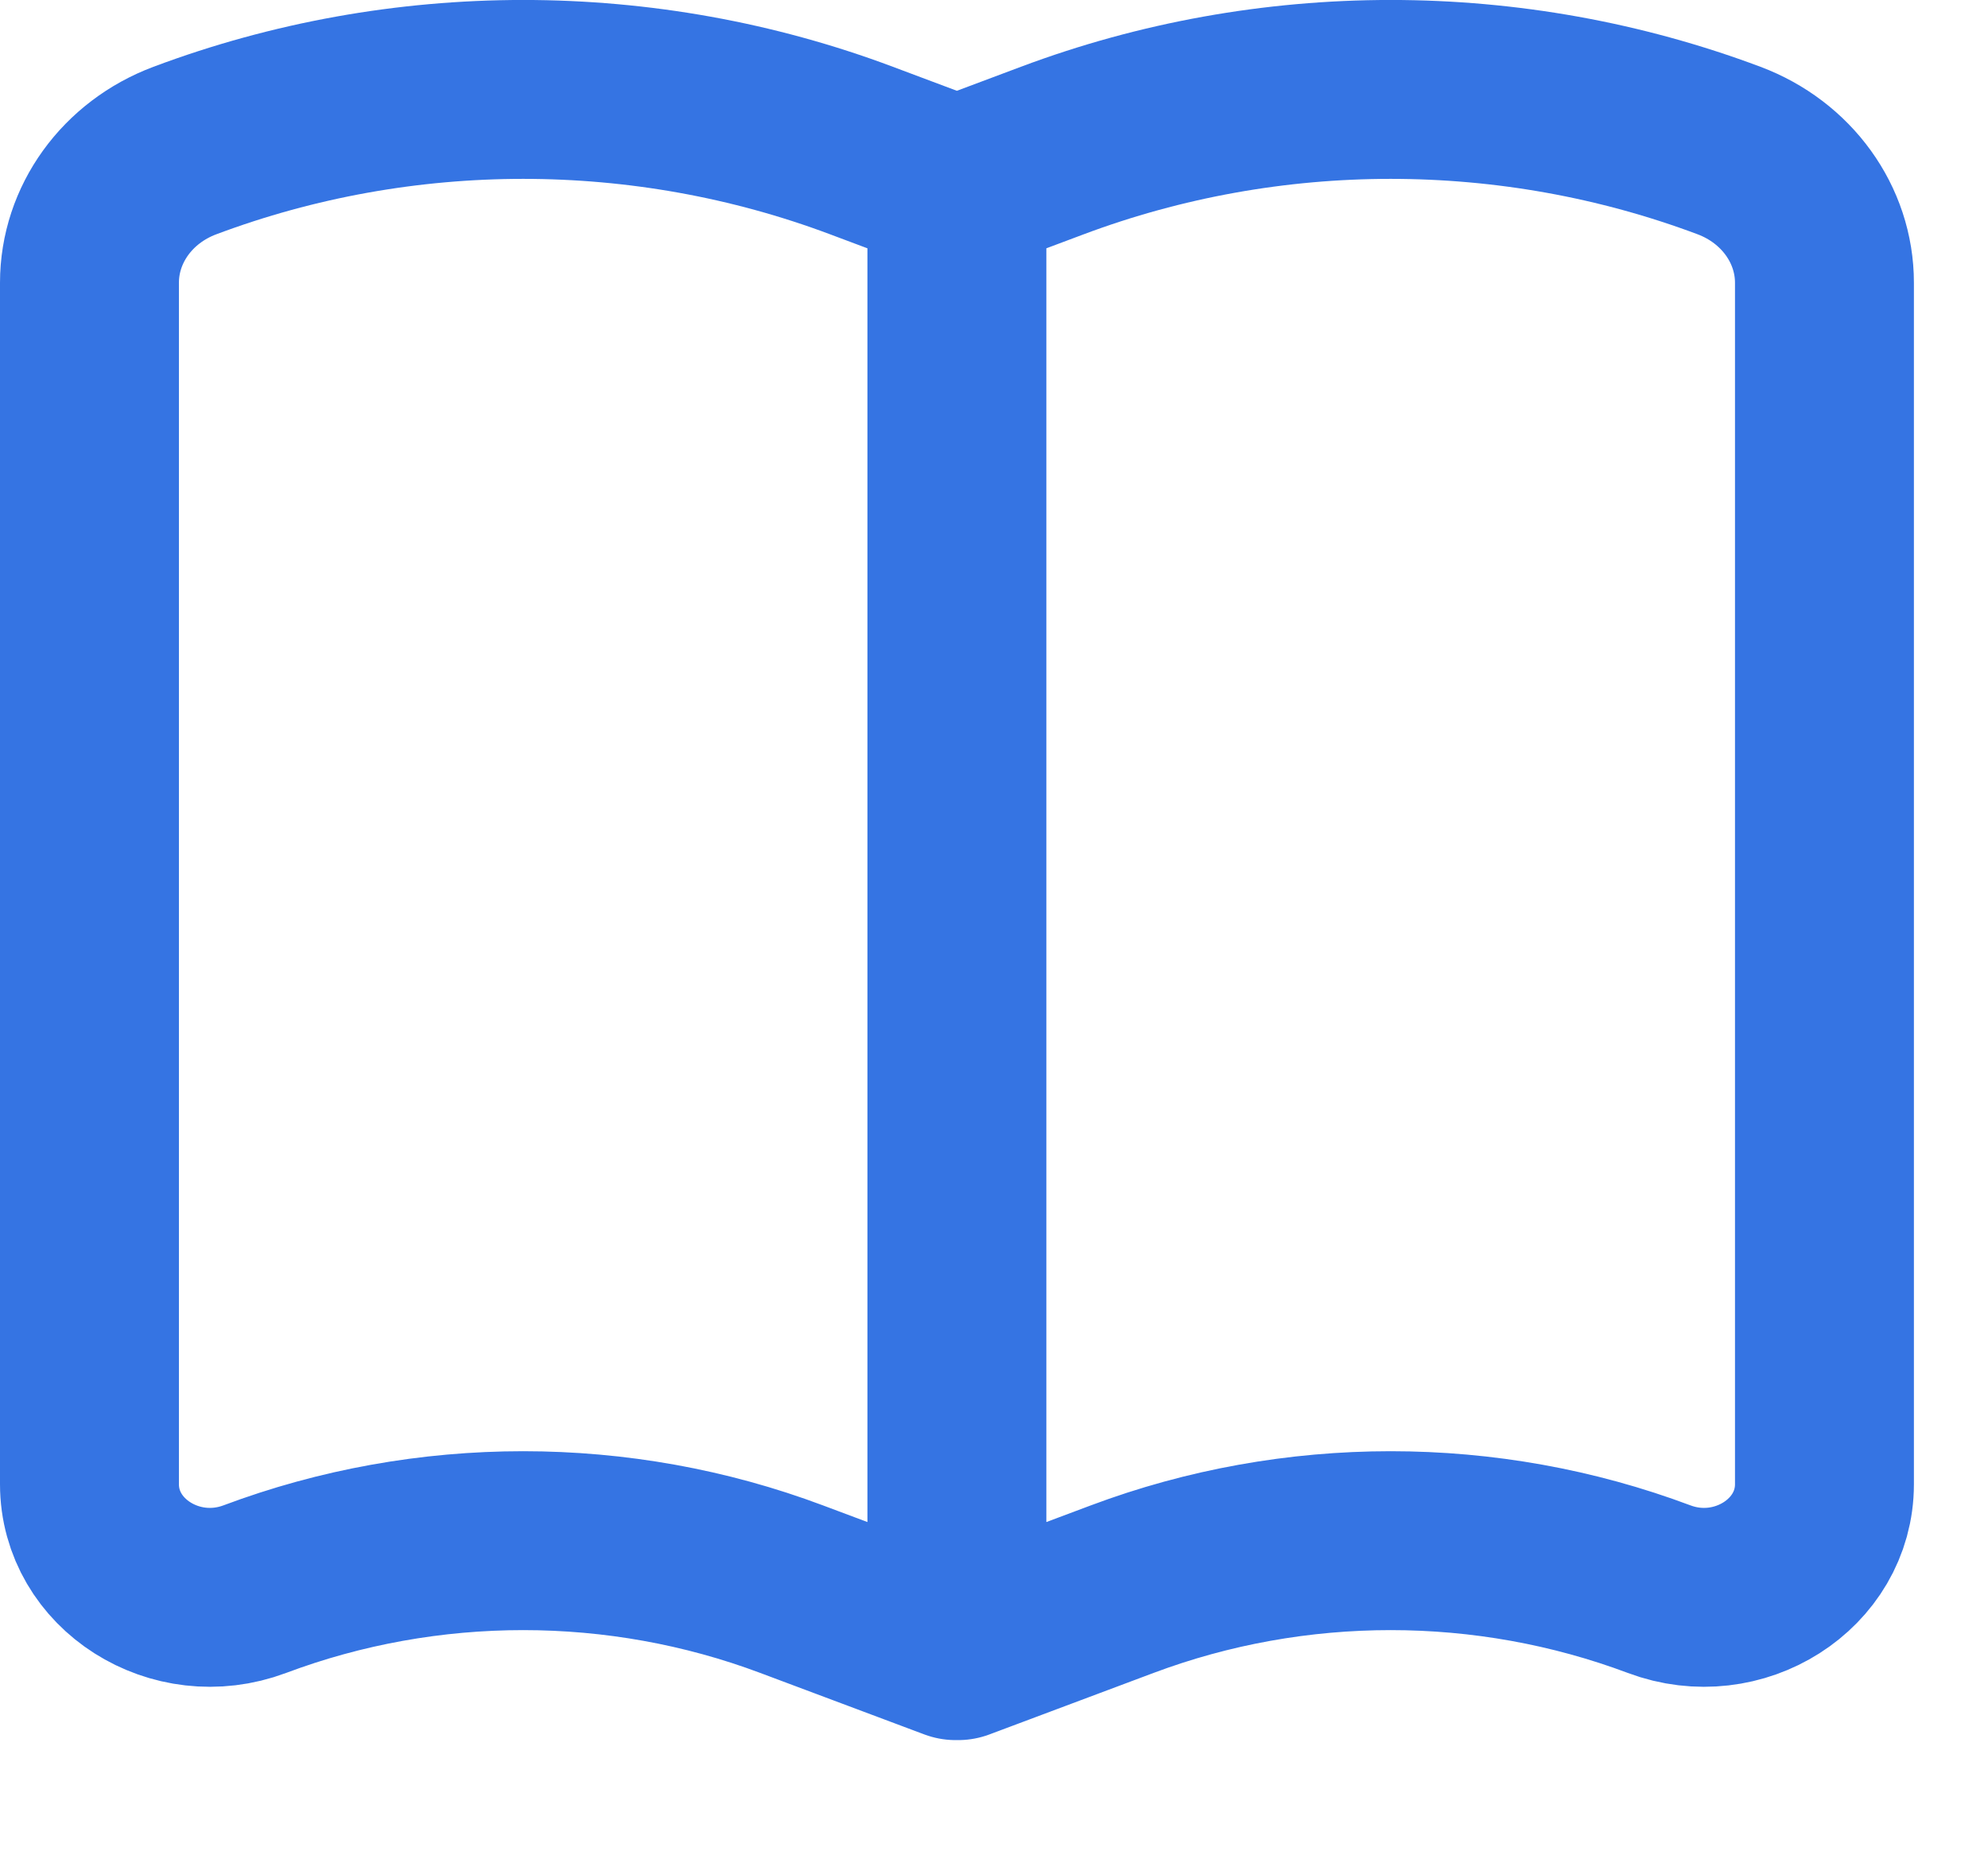 <svg width="15" height="14" viewBox="0 0 15 14" fill="none" xmlns="http://www.w3.org/2000/svg">
<path d="M7.22 1.406V12.45M7.22 1.406L7.94 1.136C9.579 0.521 11.407 0.521 13.046 1.136C13.48 1.299 13.766 1.694 13.766 2.134V11.2C13.766 11.803 13.116 12.216 12.519 11.992C11.218 11.504 9.768 11.504 8.467 11.992L7.229 12.456C7.225 12.458 7.22 12.455 7.22 12.45M7.22 1.406L6.5 1.136C4.862 0.521 3.034 0.521 1.395 1.136C0.96 1.299 0.675 1.694 0.675 2.134V11.2C0.675 11.803 1.324 12.216 1.922 11.992C3.222 11.504 4.673 11.504 5.973 11.992L7.211 12.456C7.216 12.458 7.22 12.455 7.22 12.45" stroke="#3574E3" stroke-width="1.35"/>
</svg>
